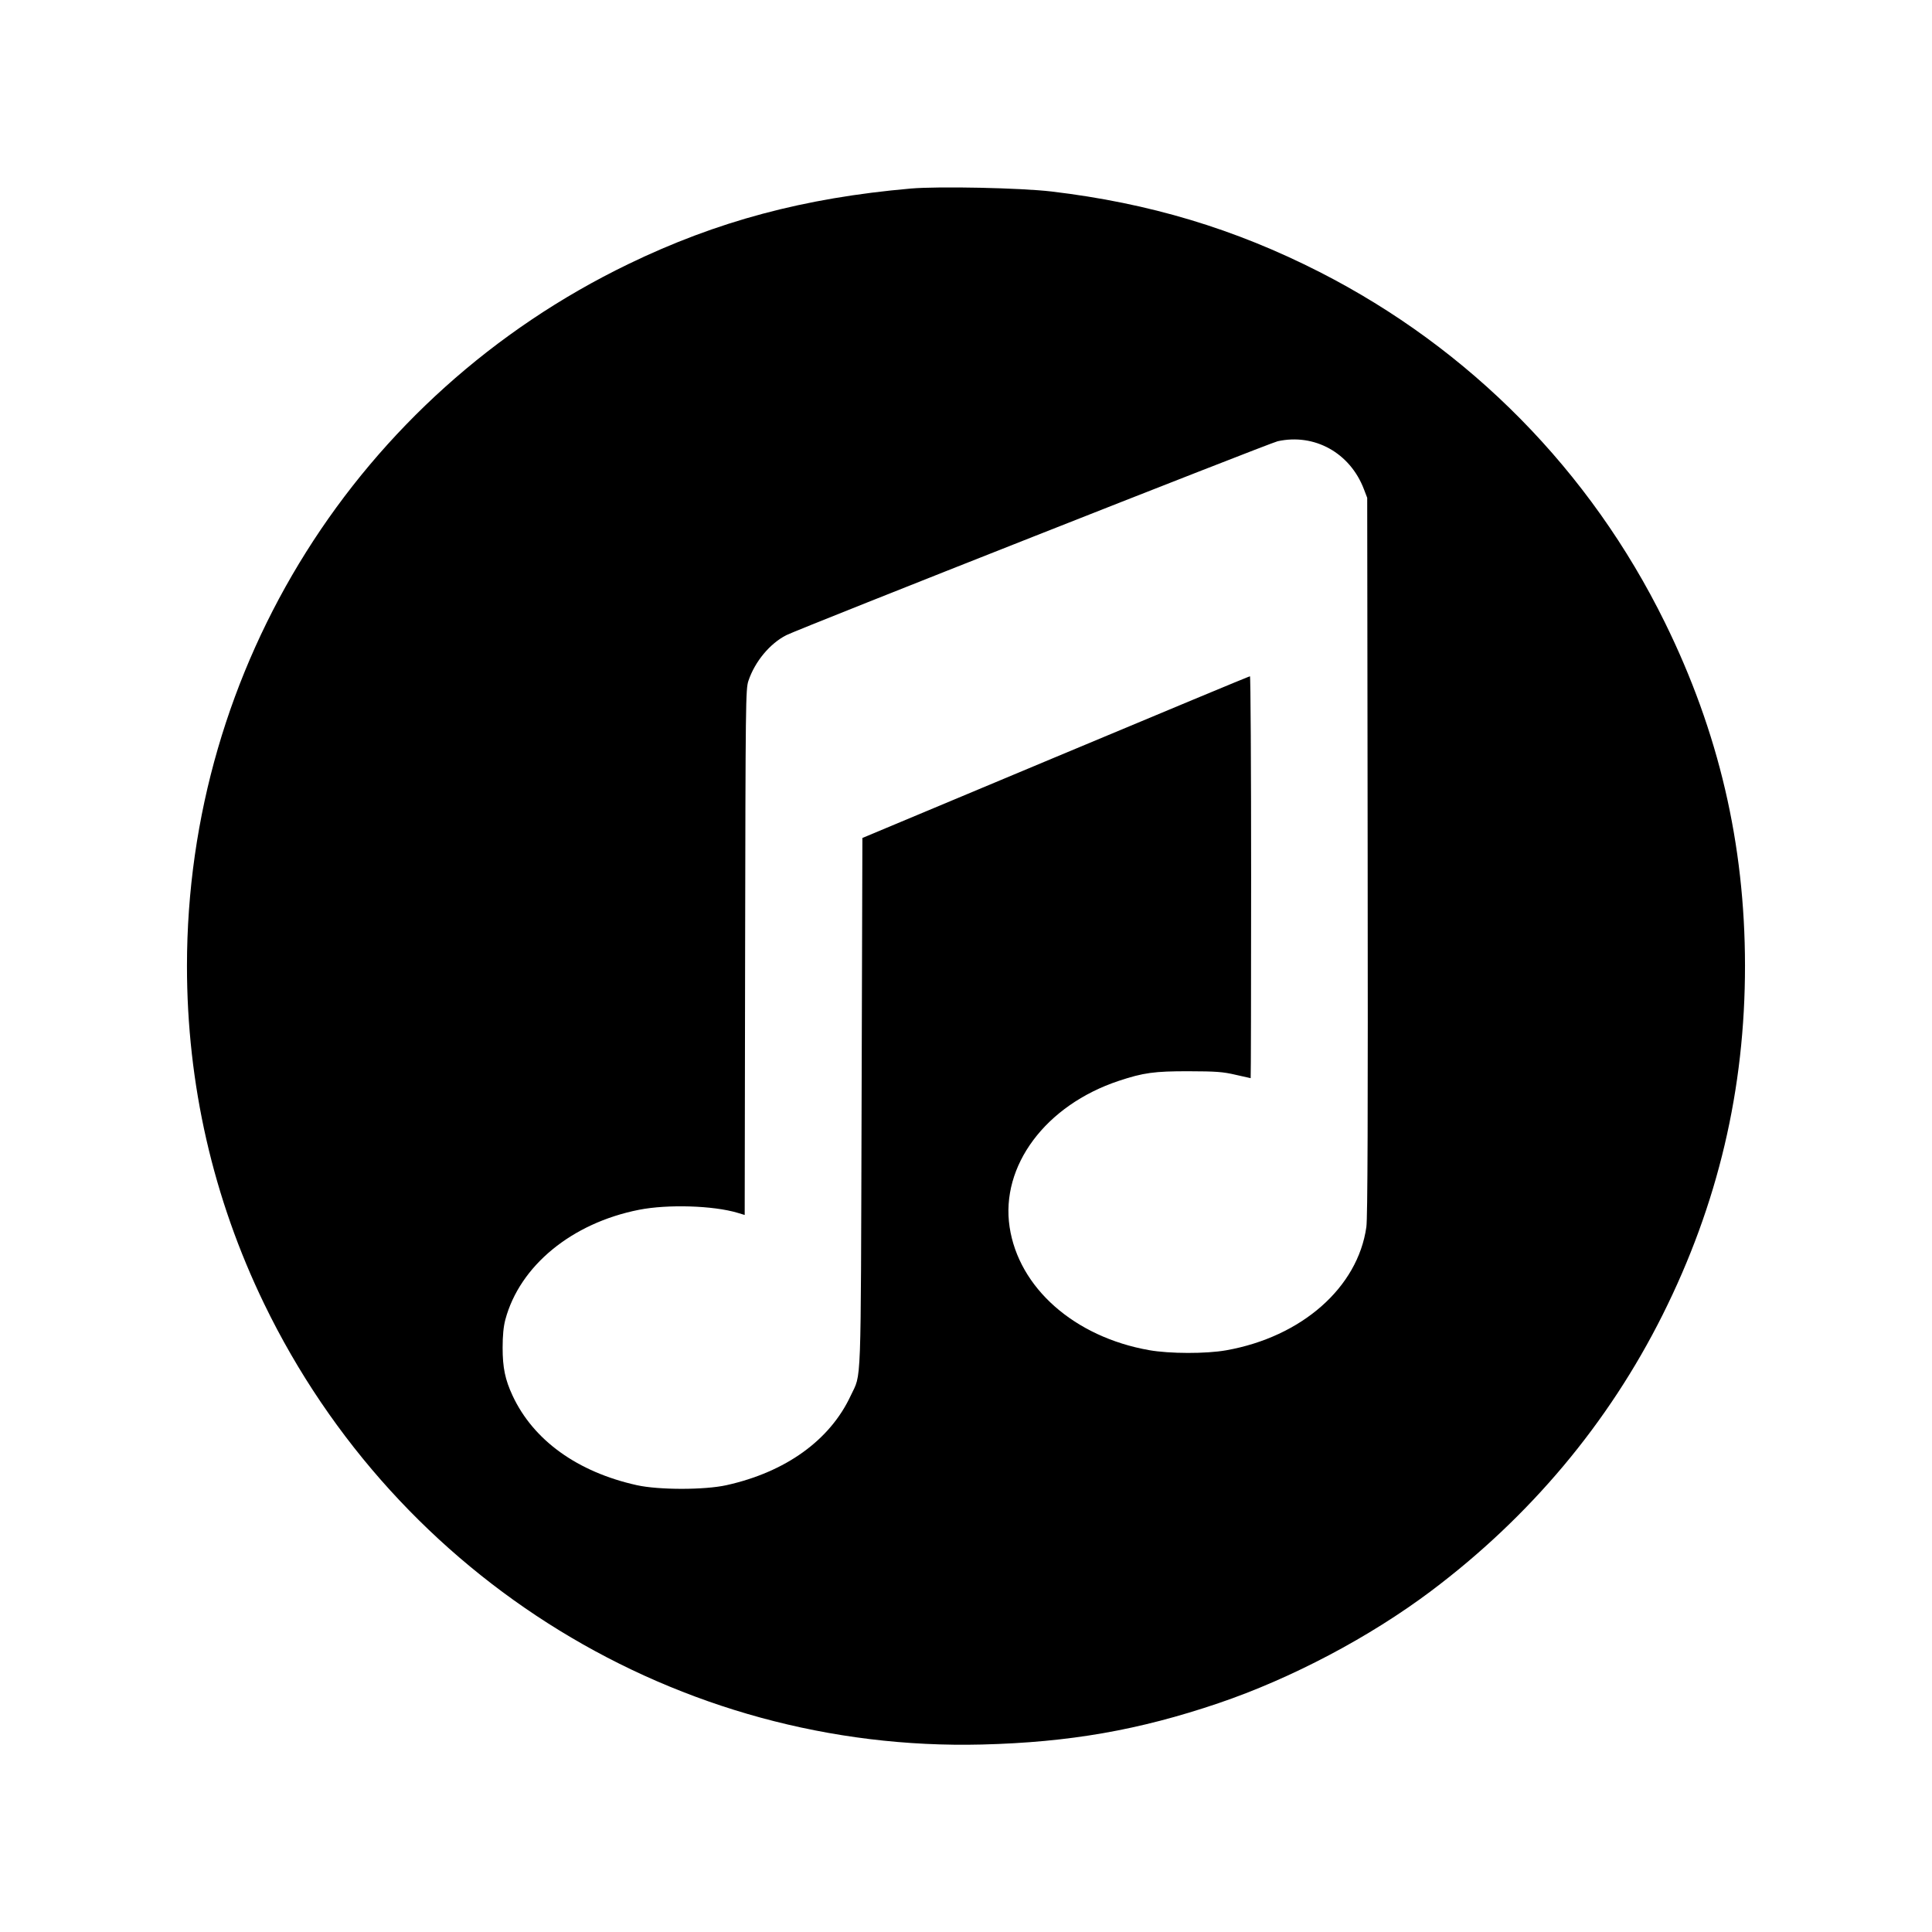 <svg xmlns="http://www.w3.org/2000/svg" width="1240" height="1240"><path d="M584.5 121.016c-68.513 6.01-124.367 20.958-181.312 48.525C229.629 253.558 120 427.943 120 620c0 75.82 16.728 149.03 49.541 216.812 85.711 177.058 266.05 287.754 460.812 282.857 55.962-1.407 100.724-9.23 151.647-26.504 46.891-15.906 96.99-42.342 136.5-72.027 63.501-47.71 113.769-107.651 148.552-177.138 35.575-71.068 53.002-144.955 52.927-224.395-.073-78.028-16.843-149.803-51.424-220.105-47.9-97.377-125.07-175.71-221.555-224.894-54.466-27.765-109.268-44.232-172.01-51.686-19.745-2.346-72.739-3.461-90.49-1.904M820 283.208c-5.094 1.126-307.38 120.431-315.278 124.433-10.592 5.367-20.227 16.971-24.378 29.359-1.757 5.244-1.855 13.353-2.113 174.146l-.27 168.646-4.567-1.374c-15.544-4.678-44.871-5.58-63.278-1.945-43.158 8.521-76.558 35.98-85.785 70.527-1.17 4.383-1.736 10.246-1.736 18 0 12.784 1.599 20.482 6.388 30.755 13.357 28.651 41.65 49.029 79.803 57.478 14.038 3.109 43.39 3.109 57.428 0 38.078-8.433 66.499-28.904 79.798-57.478 6.971-14.978 6.409.156 6.976-188.091l.512-169.836 124-51.904c68.2-28.547 124.337-51.909 124.75-51.914.413-.006.75 58.04.75 128.99 0 70.95-.134 129-.297 129-.163 0-4.551-.991-9.75-2.201-8.061-1.878-12.472-2.209-29.953-2.25-22.032-.052-29.194.932-44.96 6.177-46.917 15.609-75.963 54.486-70.06 93.774 5.868 39.052 41.537 70.552 89.52 79.054 13.222 2.343 36.568 2.388 49.5.095 48.446-8.589 84.481-40.293 89.962-79.149.819-5.803 1.047-71.157.833-238l-.295-230-2.147-5.606c-8.91-23.27-31.71-35.909-55.353-30.686" fill="undefined" fill-rule="evenodd"/></svg>